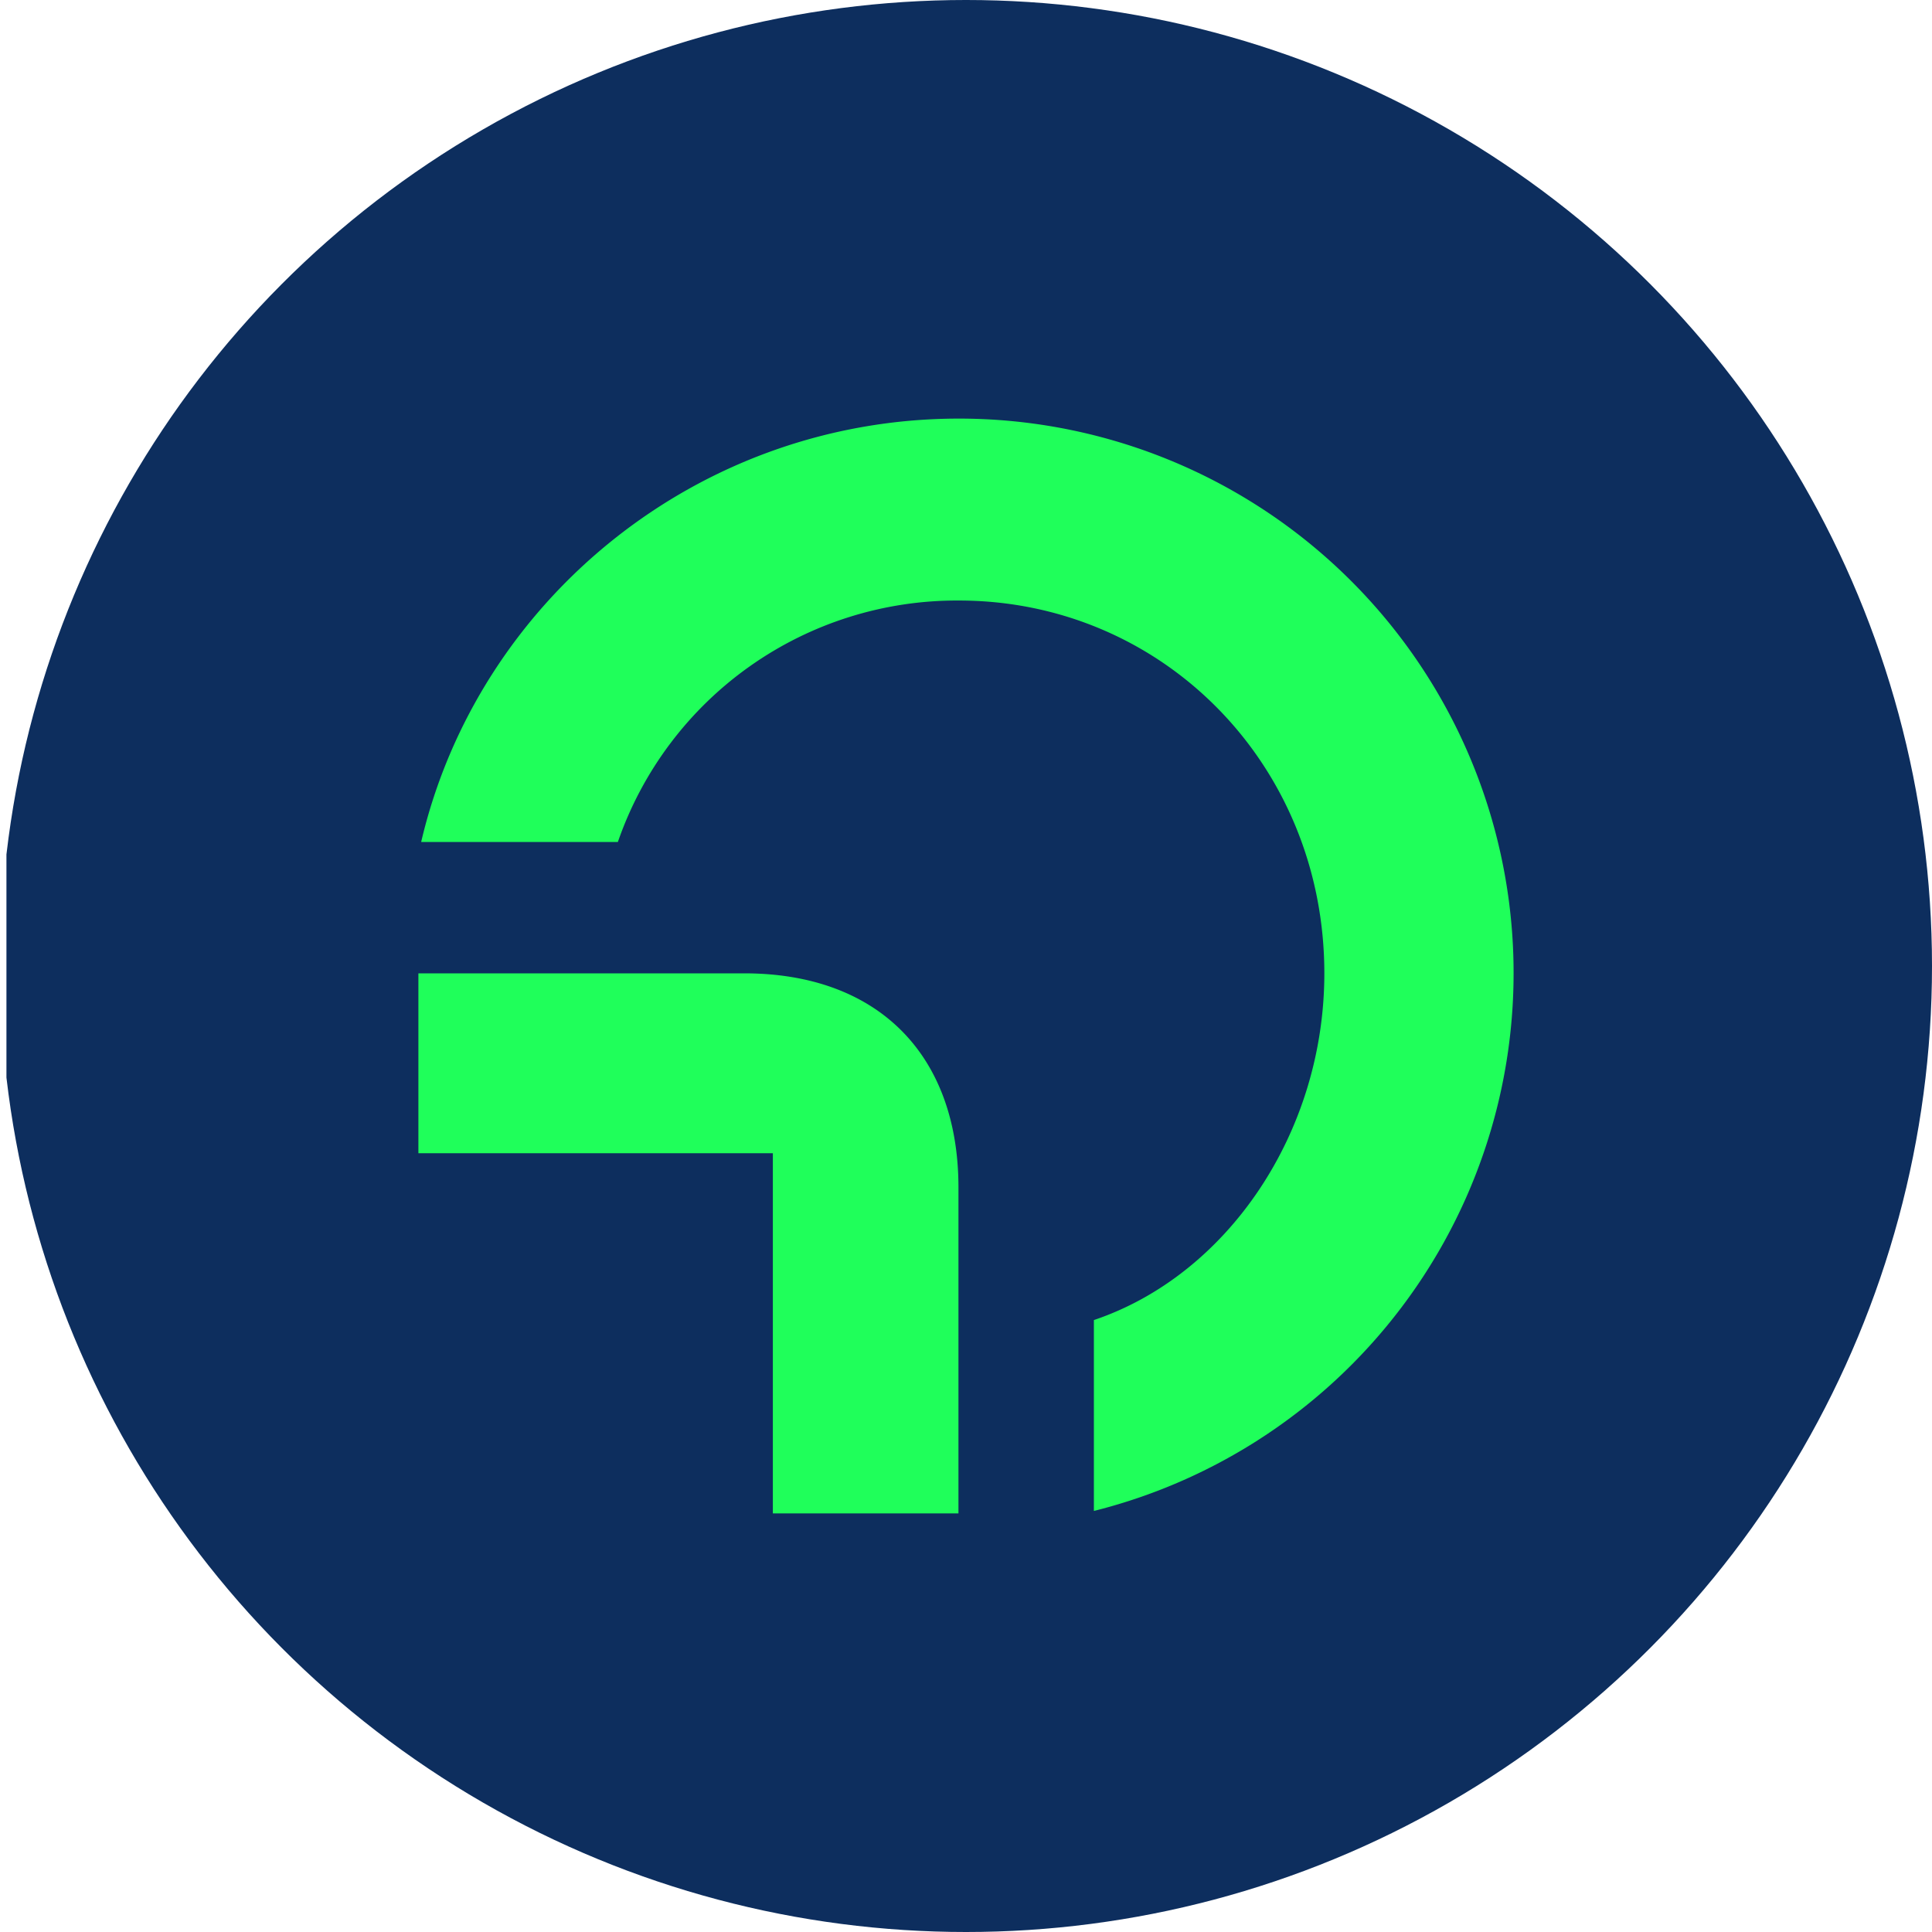 <?xml version='1.0' encoding='utf-8'?>
<svg xmlns="http://www.w3.org/2000/svg" viewBox="0 0 300 300" width="300" height="300">
  <defs><clipPath id="bz_circular_clip"><circle cx="150.0" cy="150.0" r="150.0" /></clipPath></defs><g clip-path="url(#bz_circular_clip)"><rect x="1" width="300" height="300" fill="#0d2e5e" />
  <path d="M120.073,179.072H64.968V151.14h50.607c20.712,0,33.253,12.604,33.253,33.253V235H120.009V179.072Zm-54.661-48.39C74.216,93.186,108.355,65,148.892,65a86.101,86.101,0,0,1,20.965,169.62V204.978c20.712-6.967,35.786-29.072,35.786-53.837,0-32.429-25.145-57.891-56.751-57.891a55.681,55.681,0,0,0-52.951,37.496H65.412Z" fill="#1fff5a" />
</g></svg>
